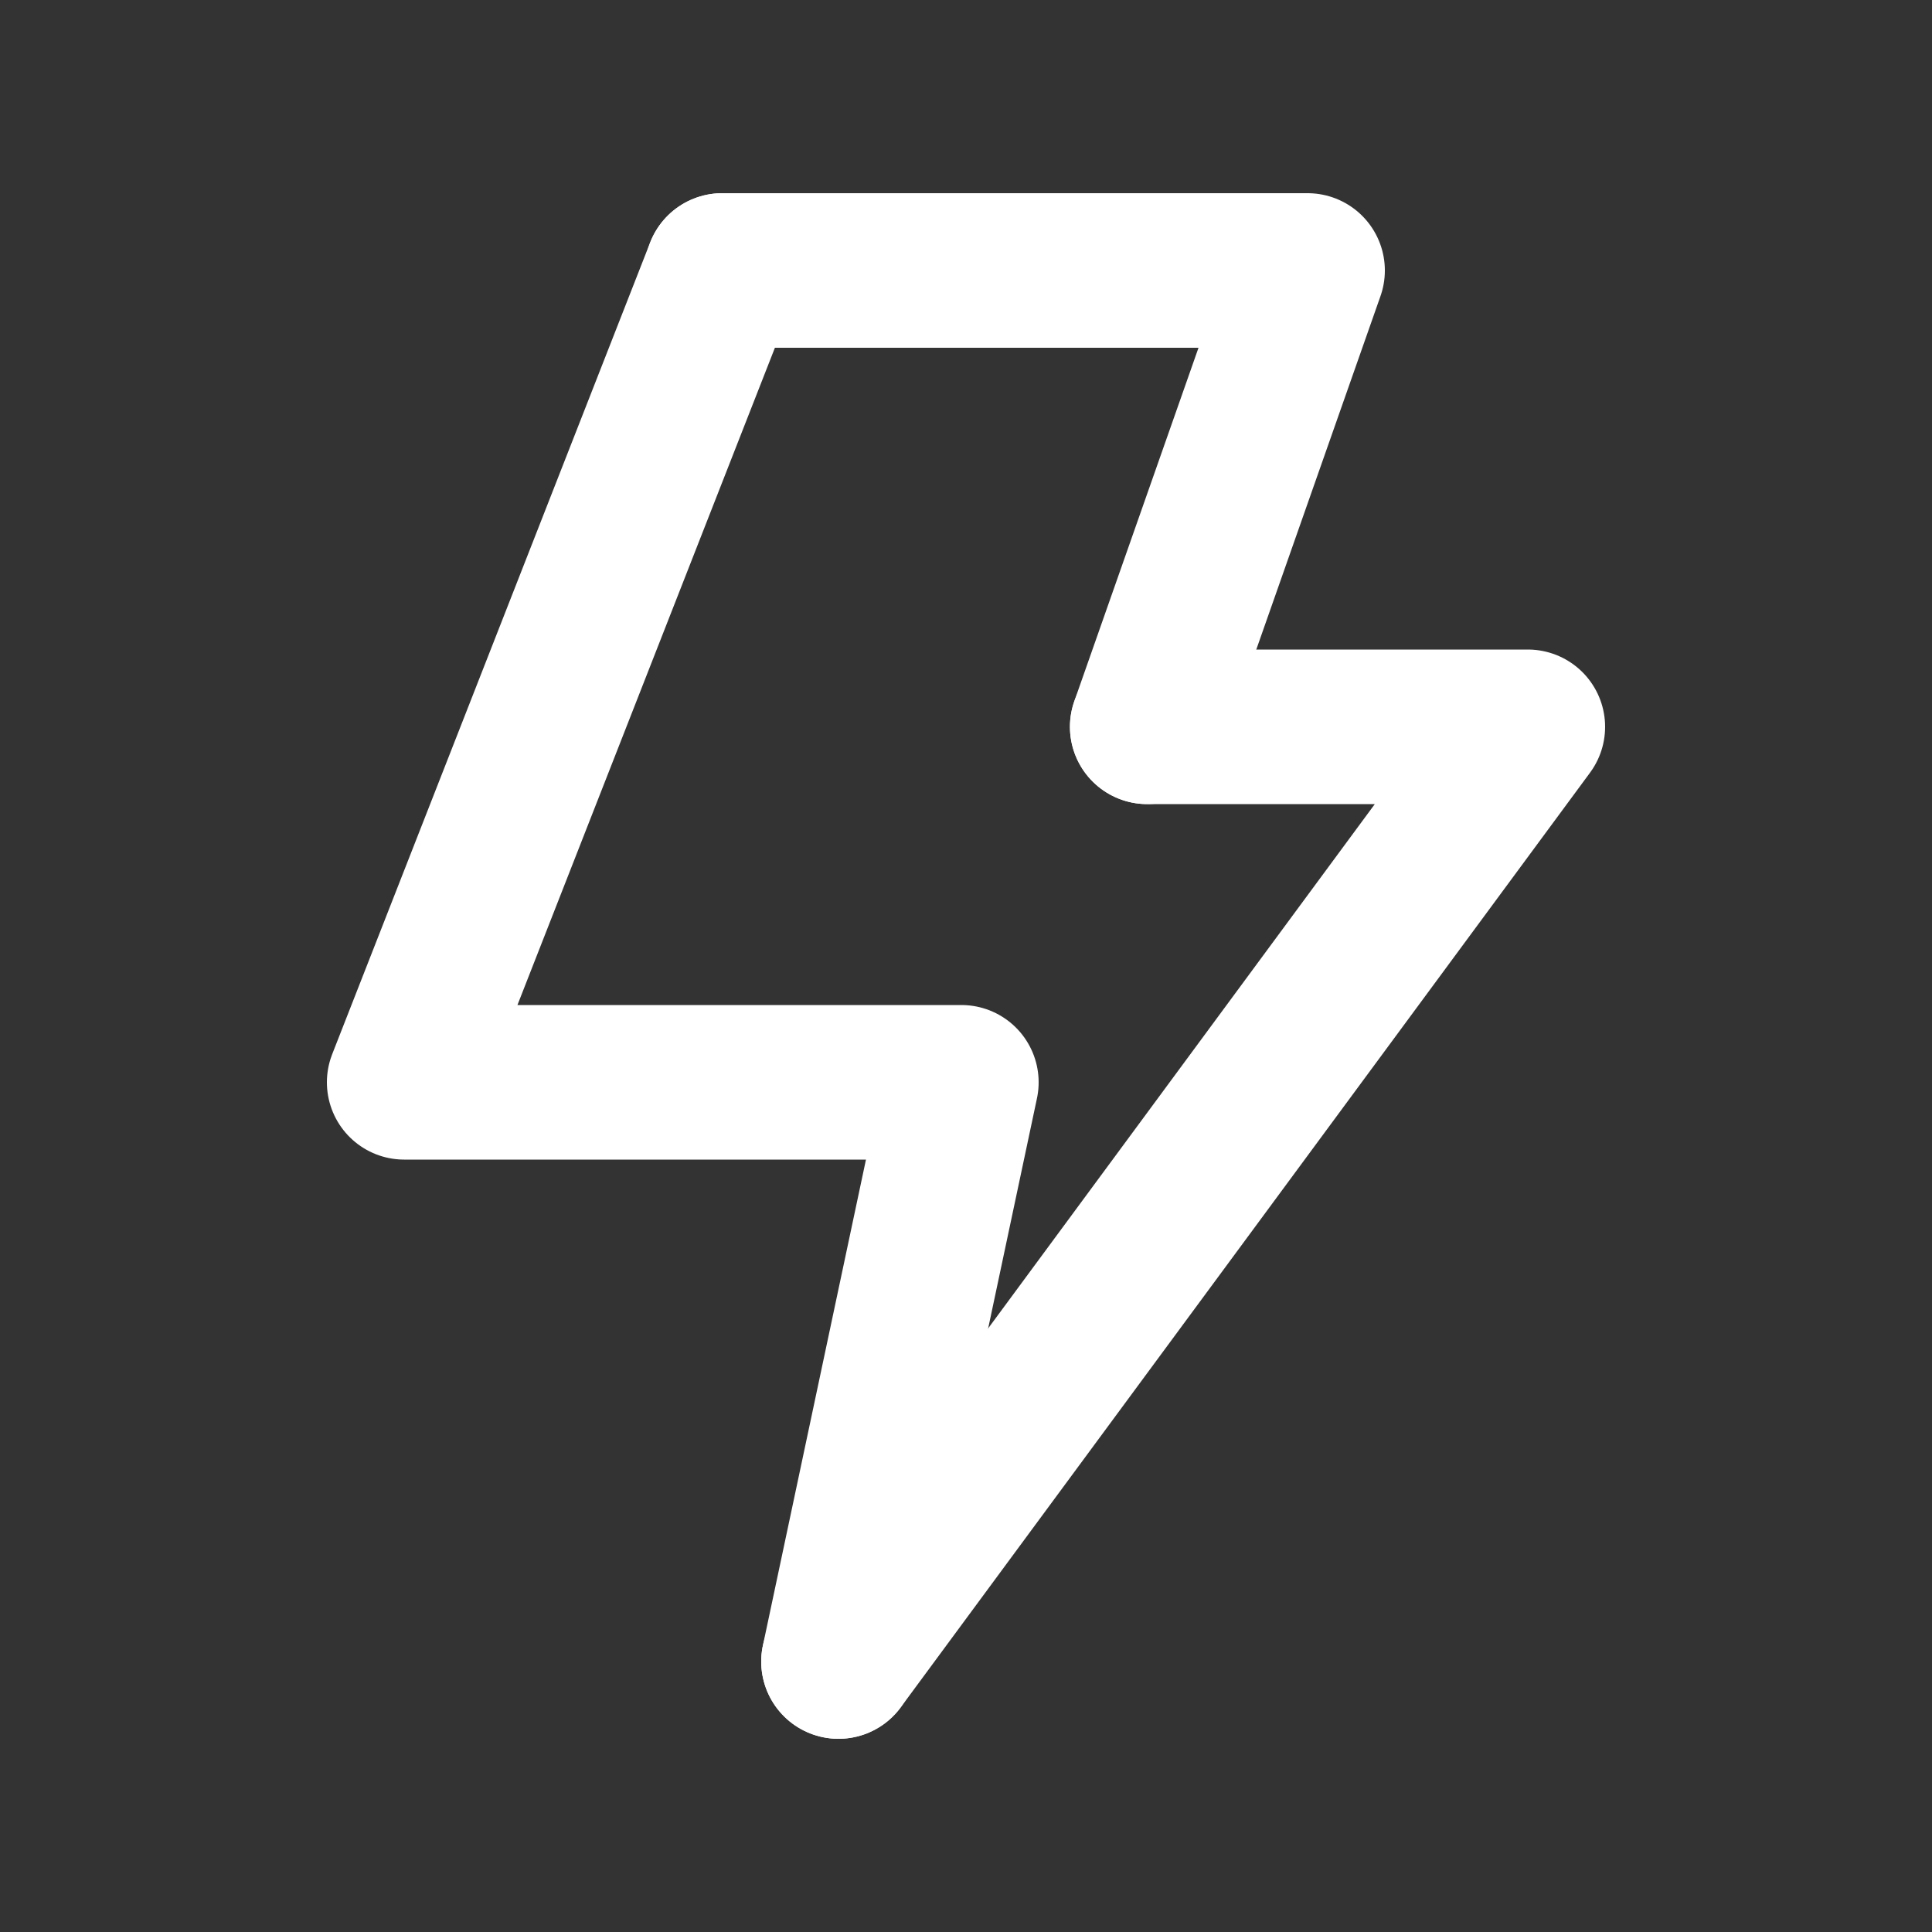 <svg viewBox="0 0 50 50" xmlns="http://www.w3.org/2000/svg" id="Icons">
  <rect x="0" y="0" width="50" height="50" fill="#333333" stroke="none"/>
  <defs>
    <style>
      .cls-1 {
        fill: none;
        stroke: #fff;
        stroke-linecap: round;
        stroke-linejoin: round;
        stroke-width: 4px;
      }
    </style>
  </defs>
  <polyline points="21.7 43 24.88 28.01 10.46 28.01 18.69 7" class="cls-1"></polyline>
  <polyline points="29.69 18.81 39.54 18.81 21.7 43" class="cls-1"></polyline>
  <polyline points="18.69 7 33.84 7 29.69 18.81" class="cls-1"></polyline>
</svg>